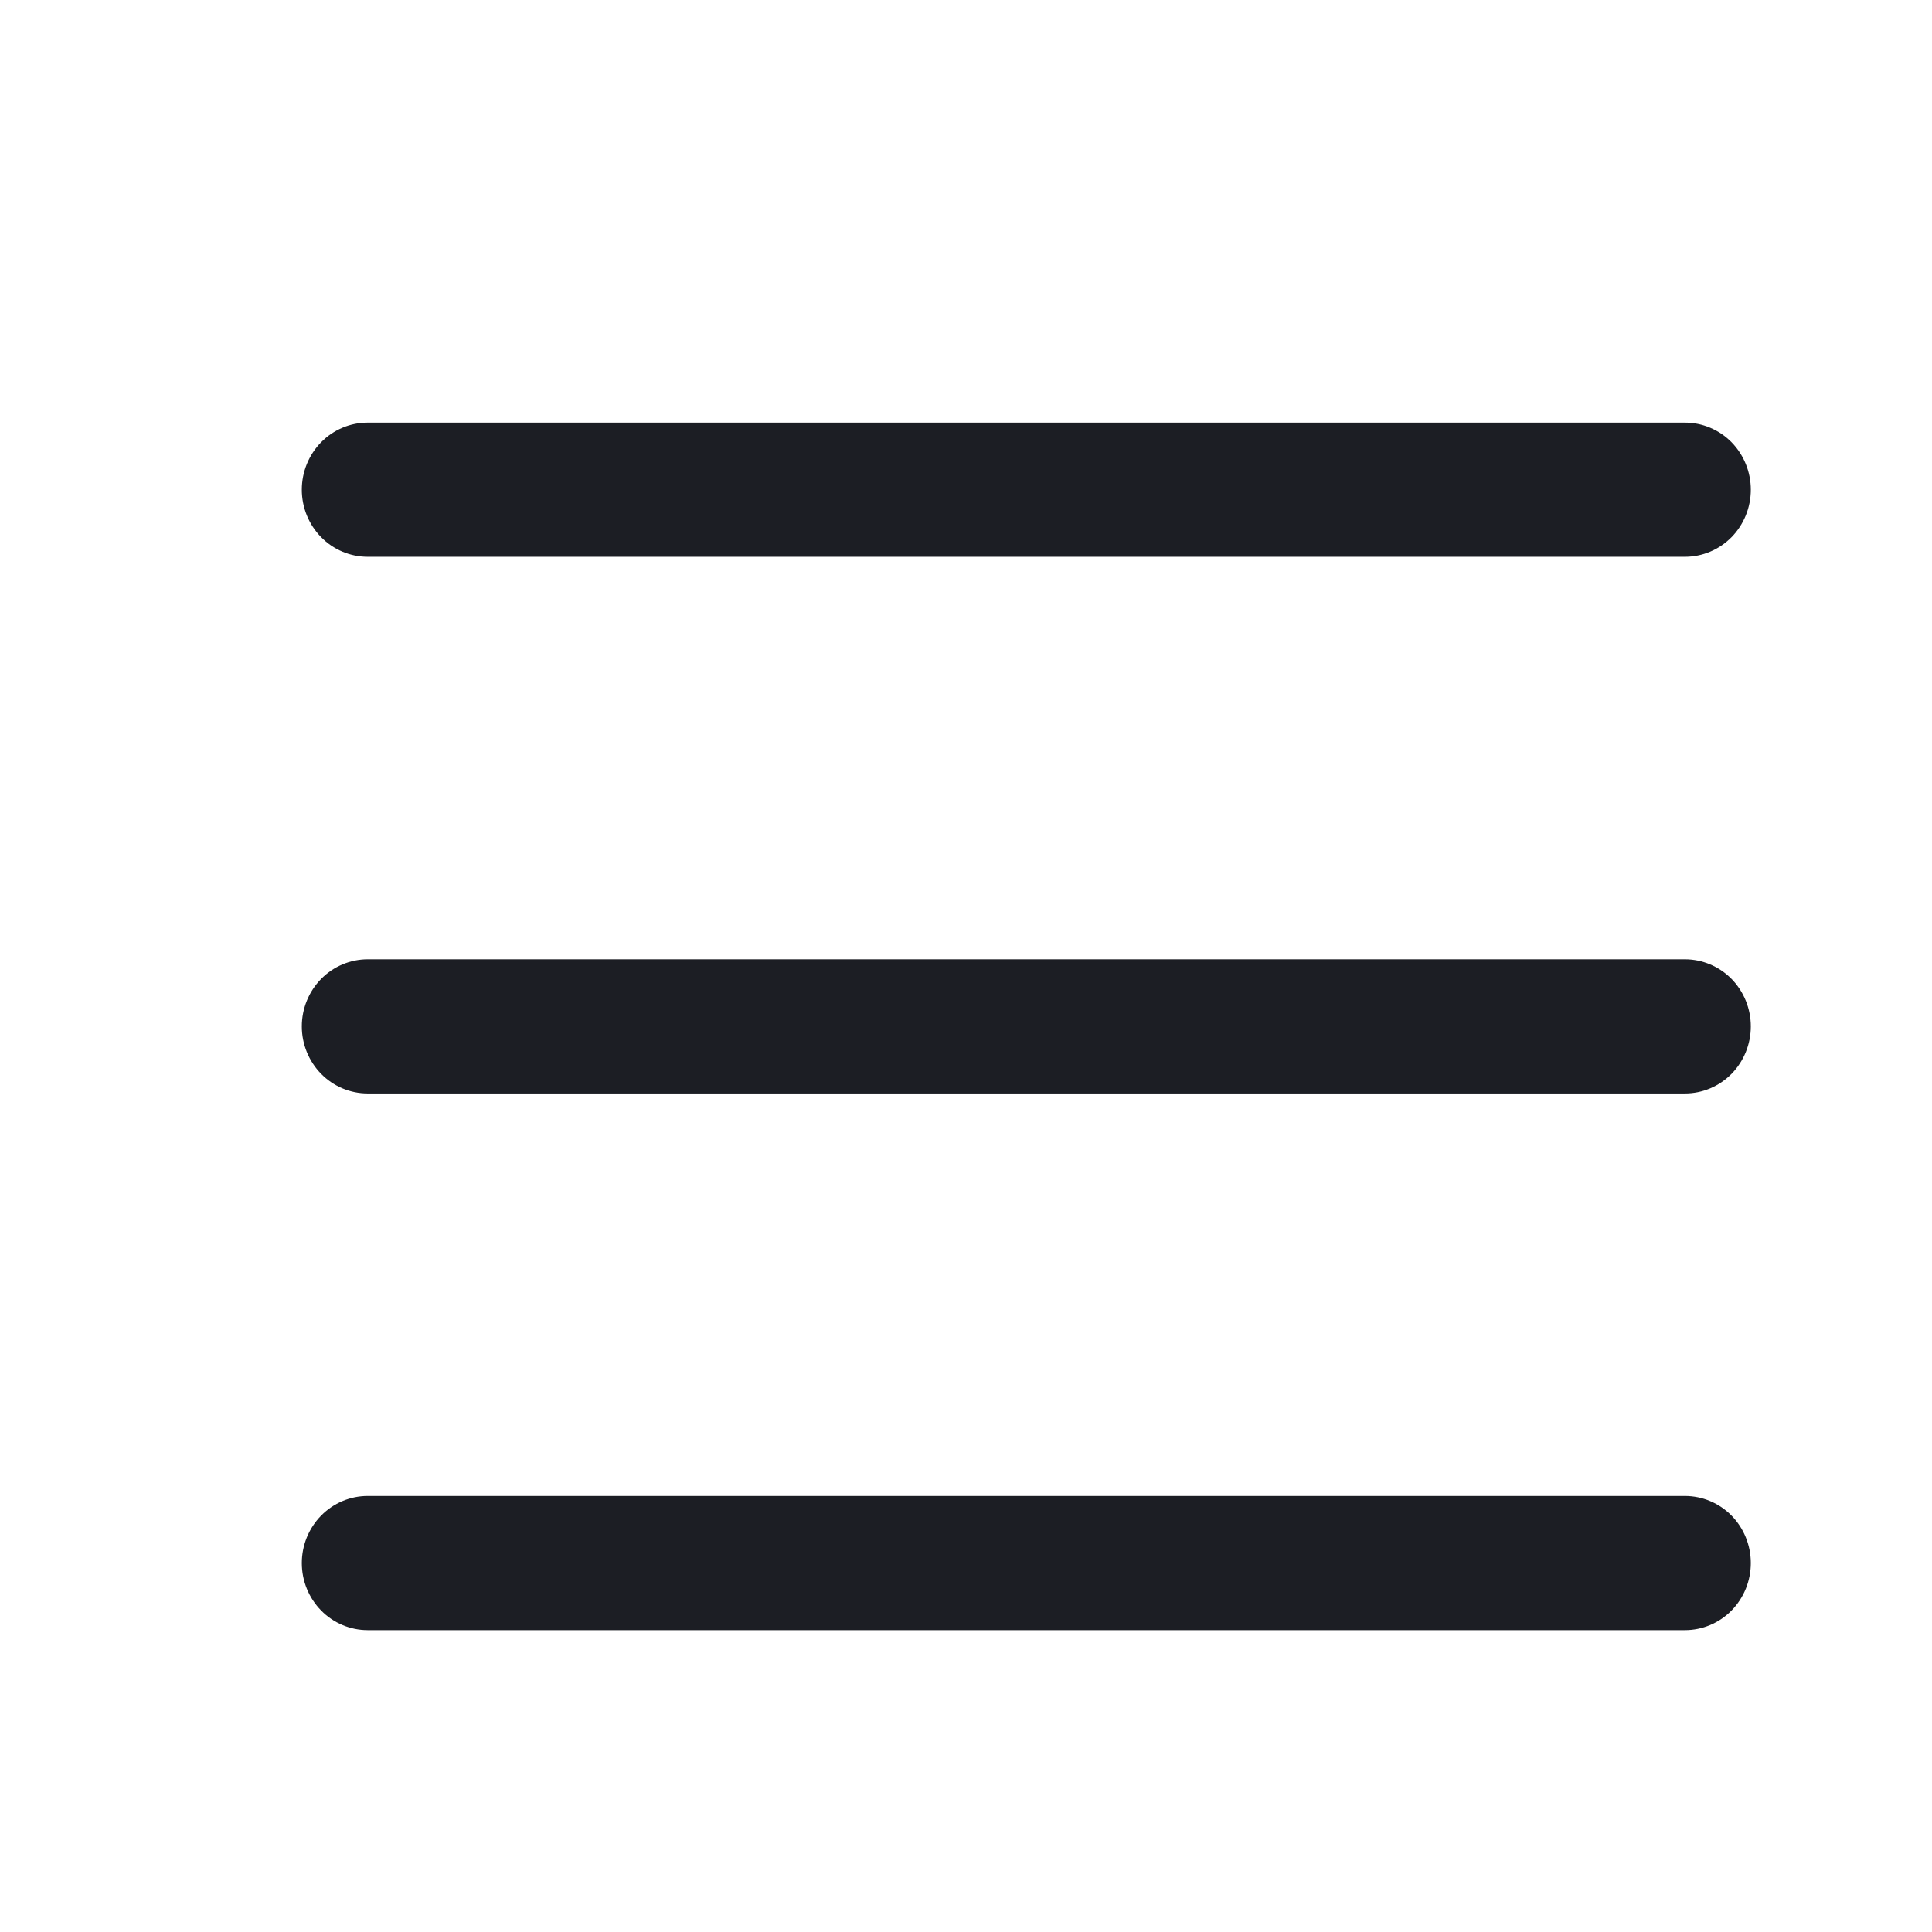 <svg width="32" height="32" viewBox="0 0 32 32" fill="none" xmlns="http://www.w3.org/2000/svg">
<path fill-rule="evenodd" clip-rule="evenodd" d="M4.999 25.889C4.999 25.594 5.114 25.312 5.319 25.103C5.523 24.895 5.801 24.778 6.09 24.778H27.908C28.197 24.778 28.475 24.895 28.68 25.103C28.884 25.312 28.999 25.594 28.999 25.889C28.999 26.184 28.884 26.466 28.68 26.675C28.475 26.883 28.197 27 27.908 27H6.09C5.801 27 5.523 26.883 5.319 26.675C5.114 26.466 4.999 26.184 4.999 25.889ZM4.999 17C4.999 16.705 5.114 16.423 5.319 16.214C5.523 16.006 5.801 15.889 6.09 15.889H27.908C28.197 15.889 28.475 16.006 28.68 16.214C28.884 16.423 28.999 16.705 28.999 17C28.999 17.295 28.884 17.577 28.68 17.786C28.475 17.994 28.197 18.111 27.908 18.111H6.09C5.801 18.111 5.523 17.994 5.319 17.786C5.114 17.577 4.999 17.295 4.999 17ZM4.999 8.111C4.999 7.816 5.114 7.534 5.319 7.325C5.523 7.117 5.801 7 6.09 7H27.908C28.197 7 28.475 7.117 28.68 7.325C28.884 7.534 28.999 7.816 28.999 8.111C28.999 8.406 28.884 8.688 28.68 8.897C28.475 9.105 28.197 9.222 27.908 9.222H6.09C5.801 9.222 5.523 9.105 5.319 8.897C5.114 8.688 4.999 8.406 4.999 8.111Z" fill="#1C1E24"/>
</svg>
